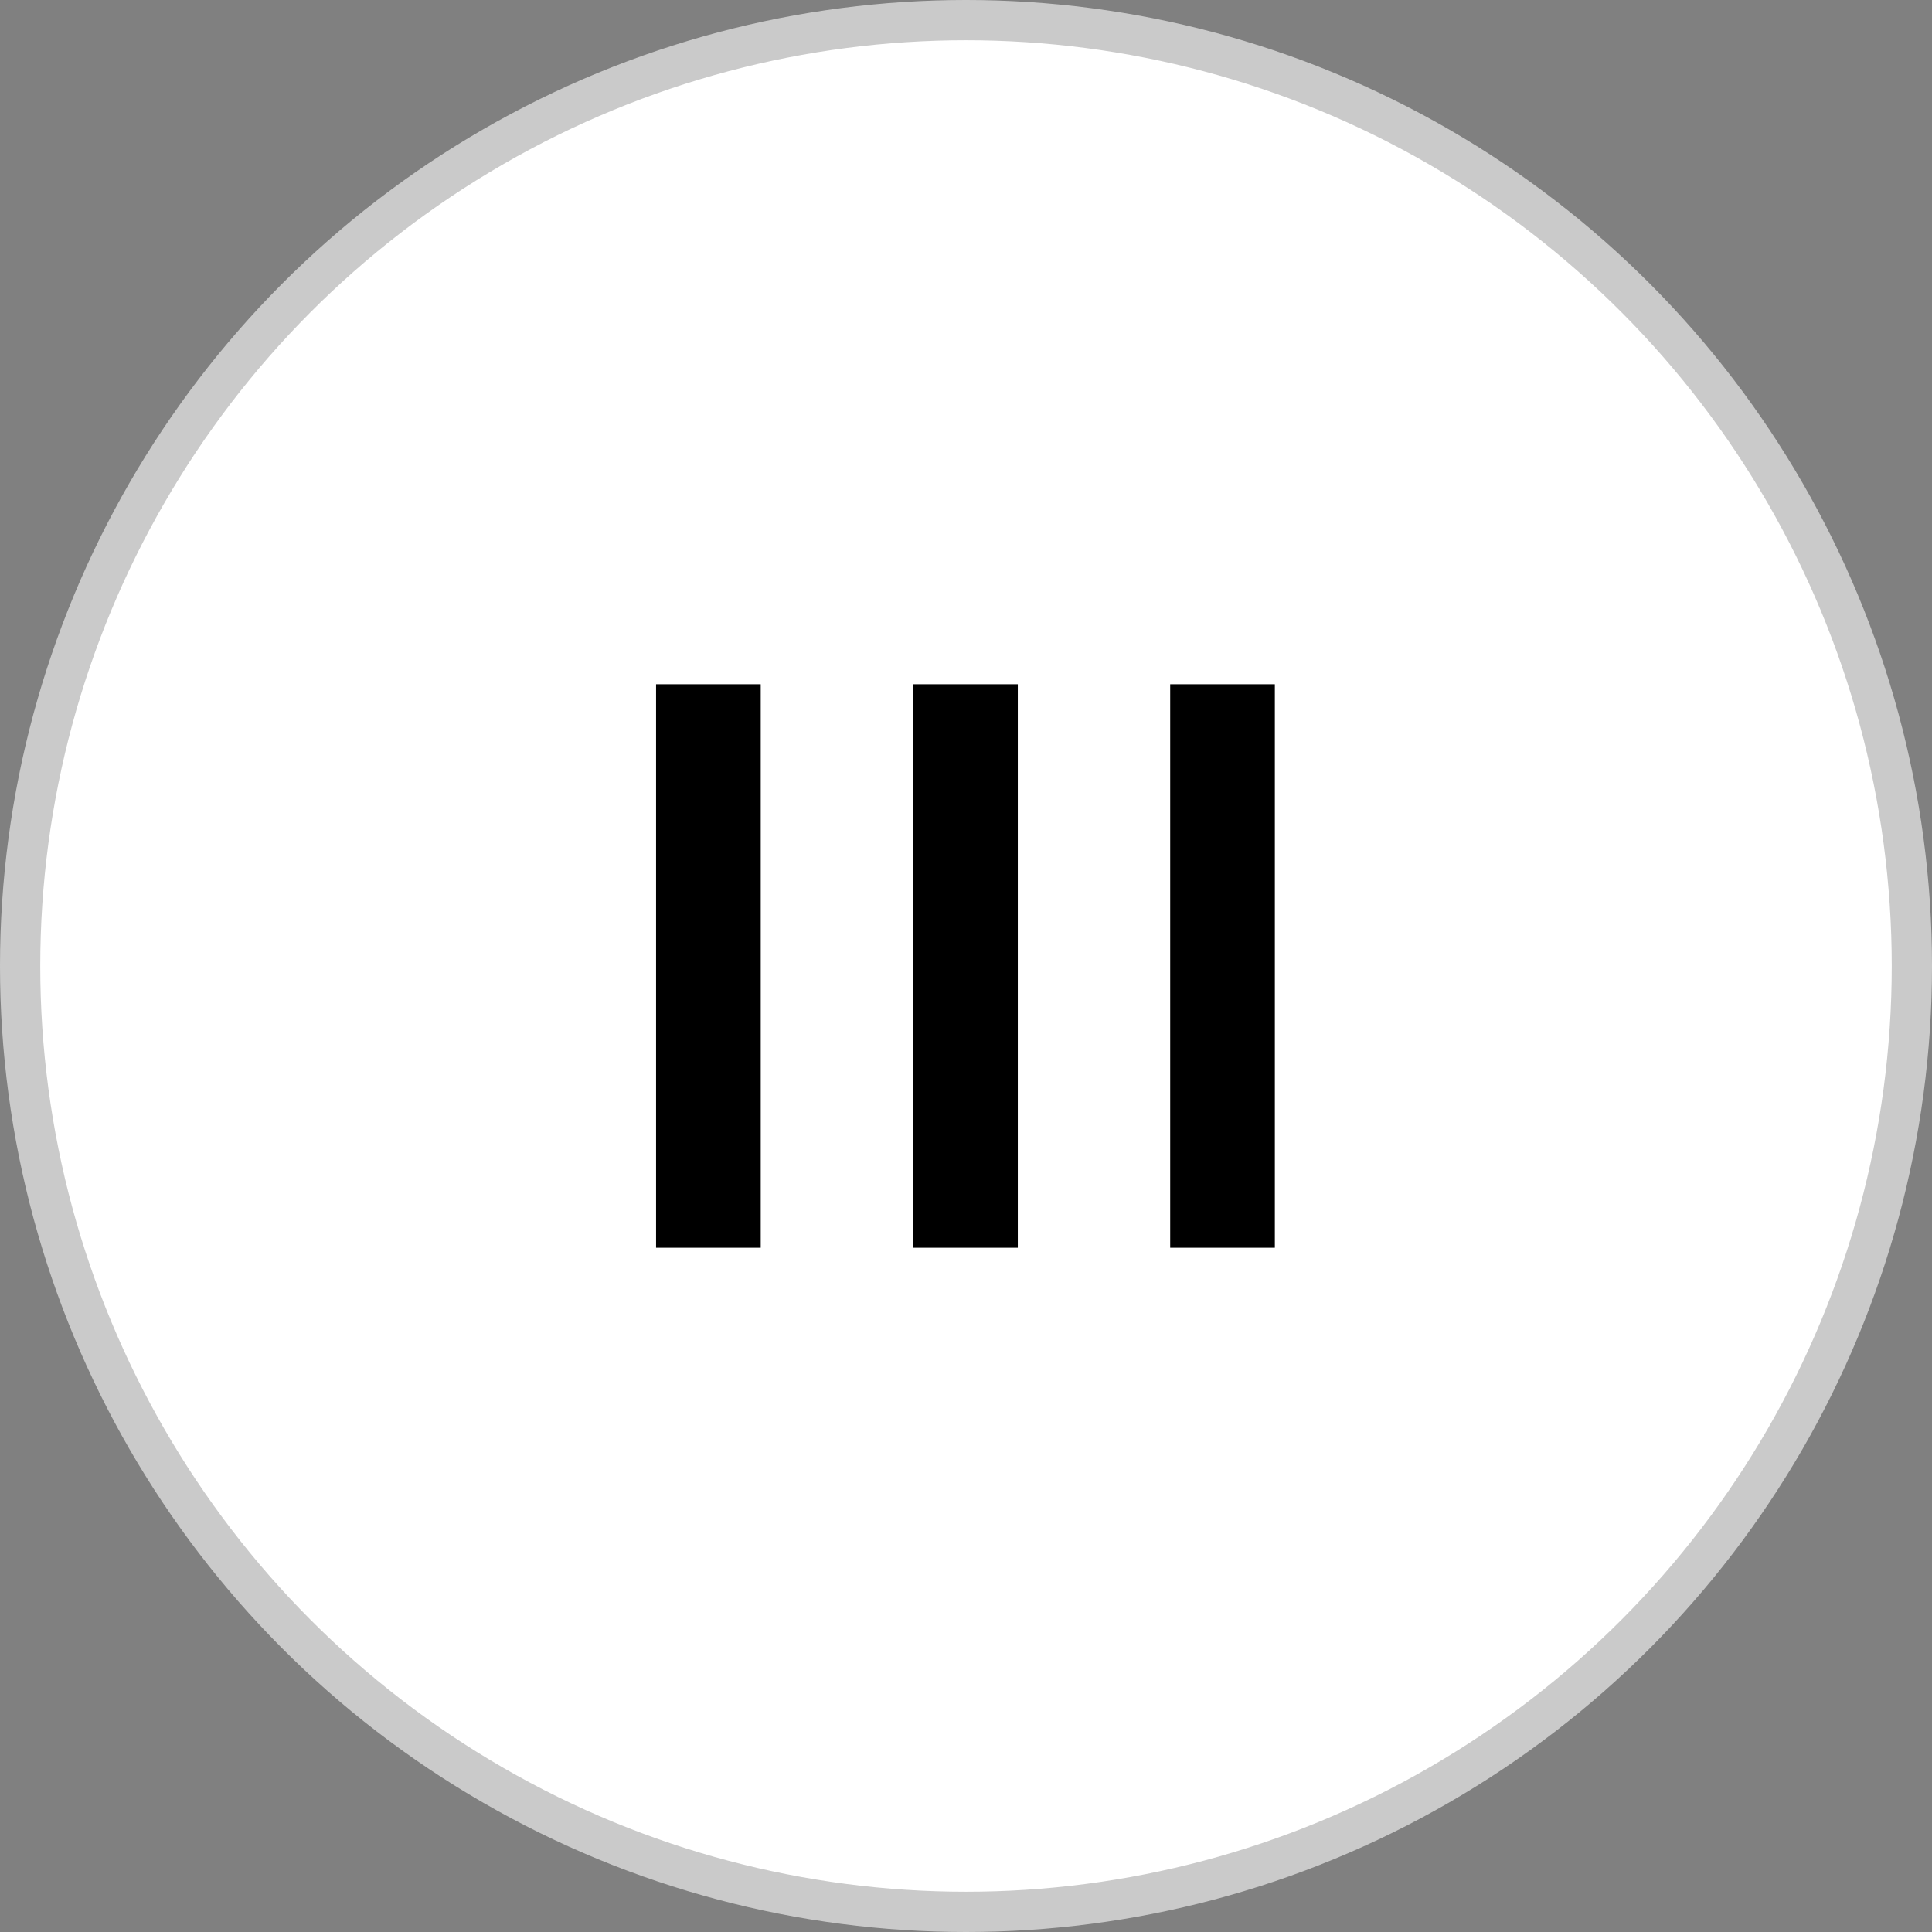 <svg width="48" height="48" viewBox="0 0 48 48" fill="none" xmlns="http://www.w3.org/2000/svg">
<rect x="0" y="0" width="48" height="48" fill="#808080" stroke="none"/>
<circle cx="24" cy="24" r="23.5" fill="white" stroke="#CACACA"/>
<path d="M16.3 31V17H18.9V31H16.3ZM22.687 31V17H25.287V31H22.687ZM29.073 31V17H31.673V31H29.073Z" fill="black"/>
</svg>
